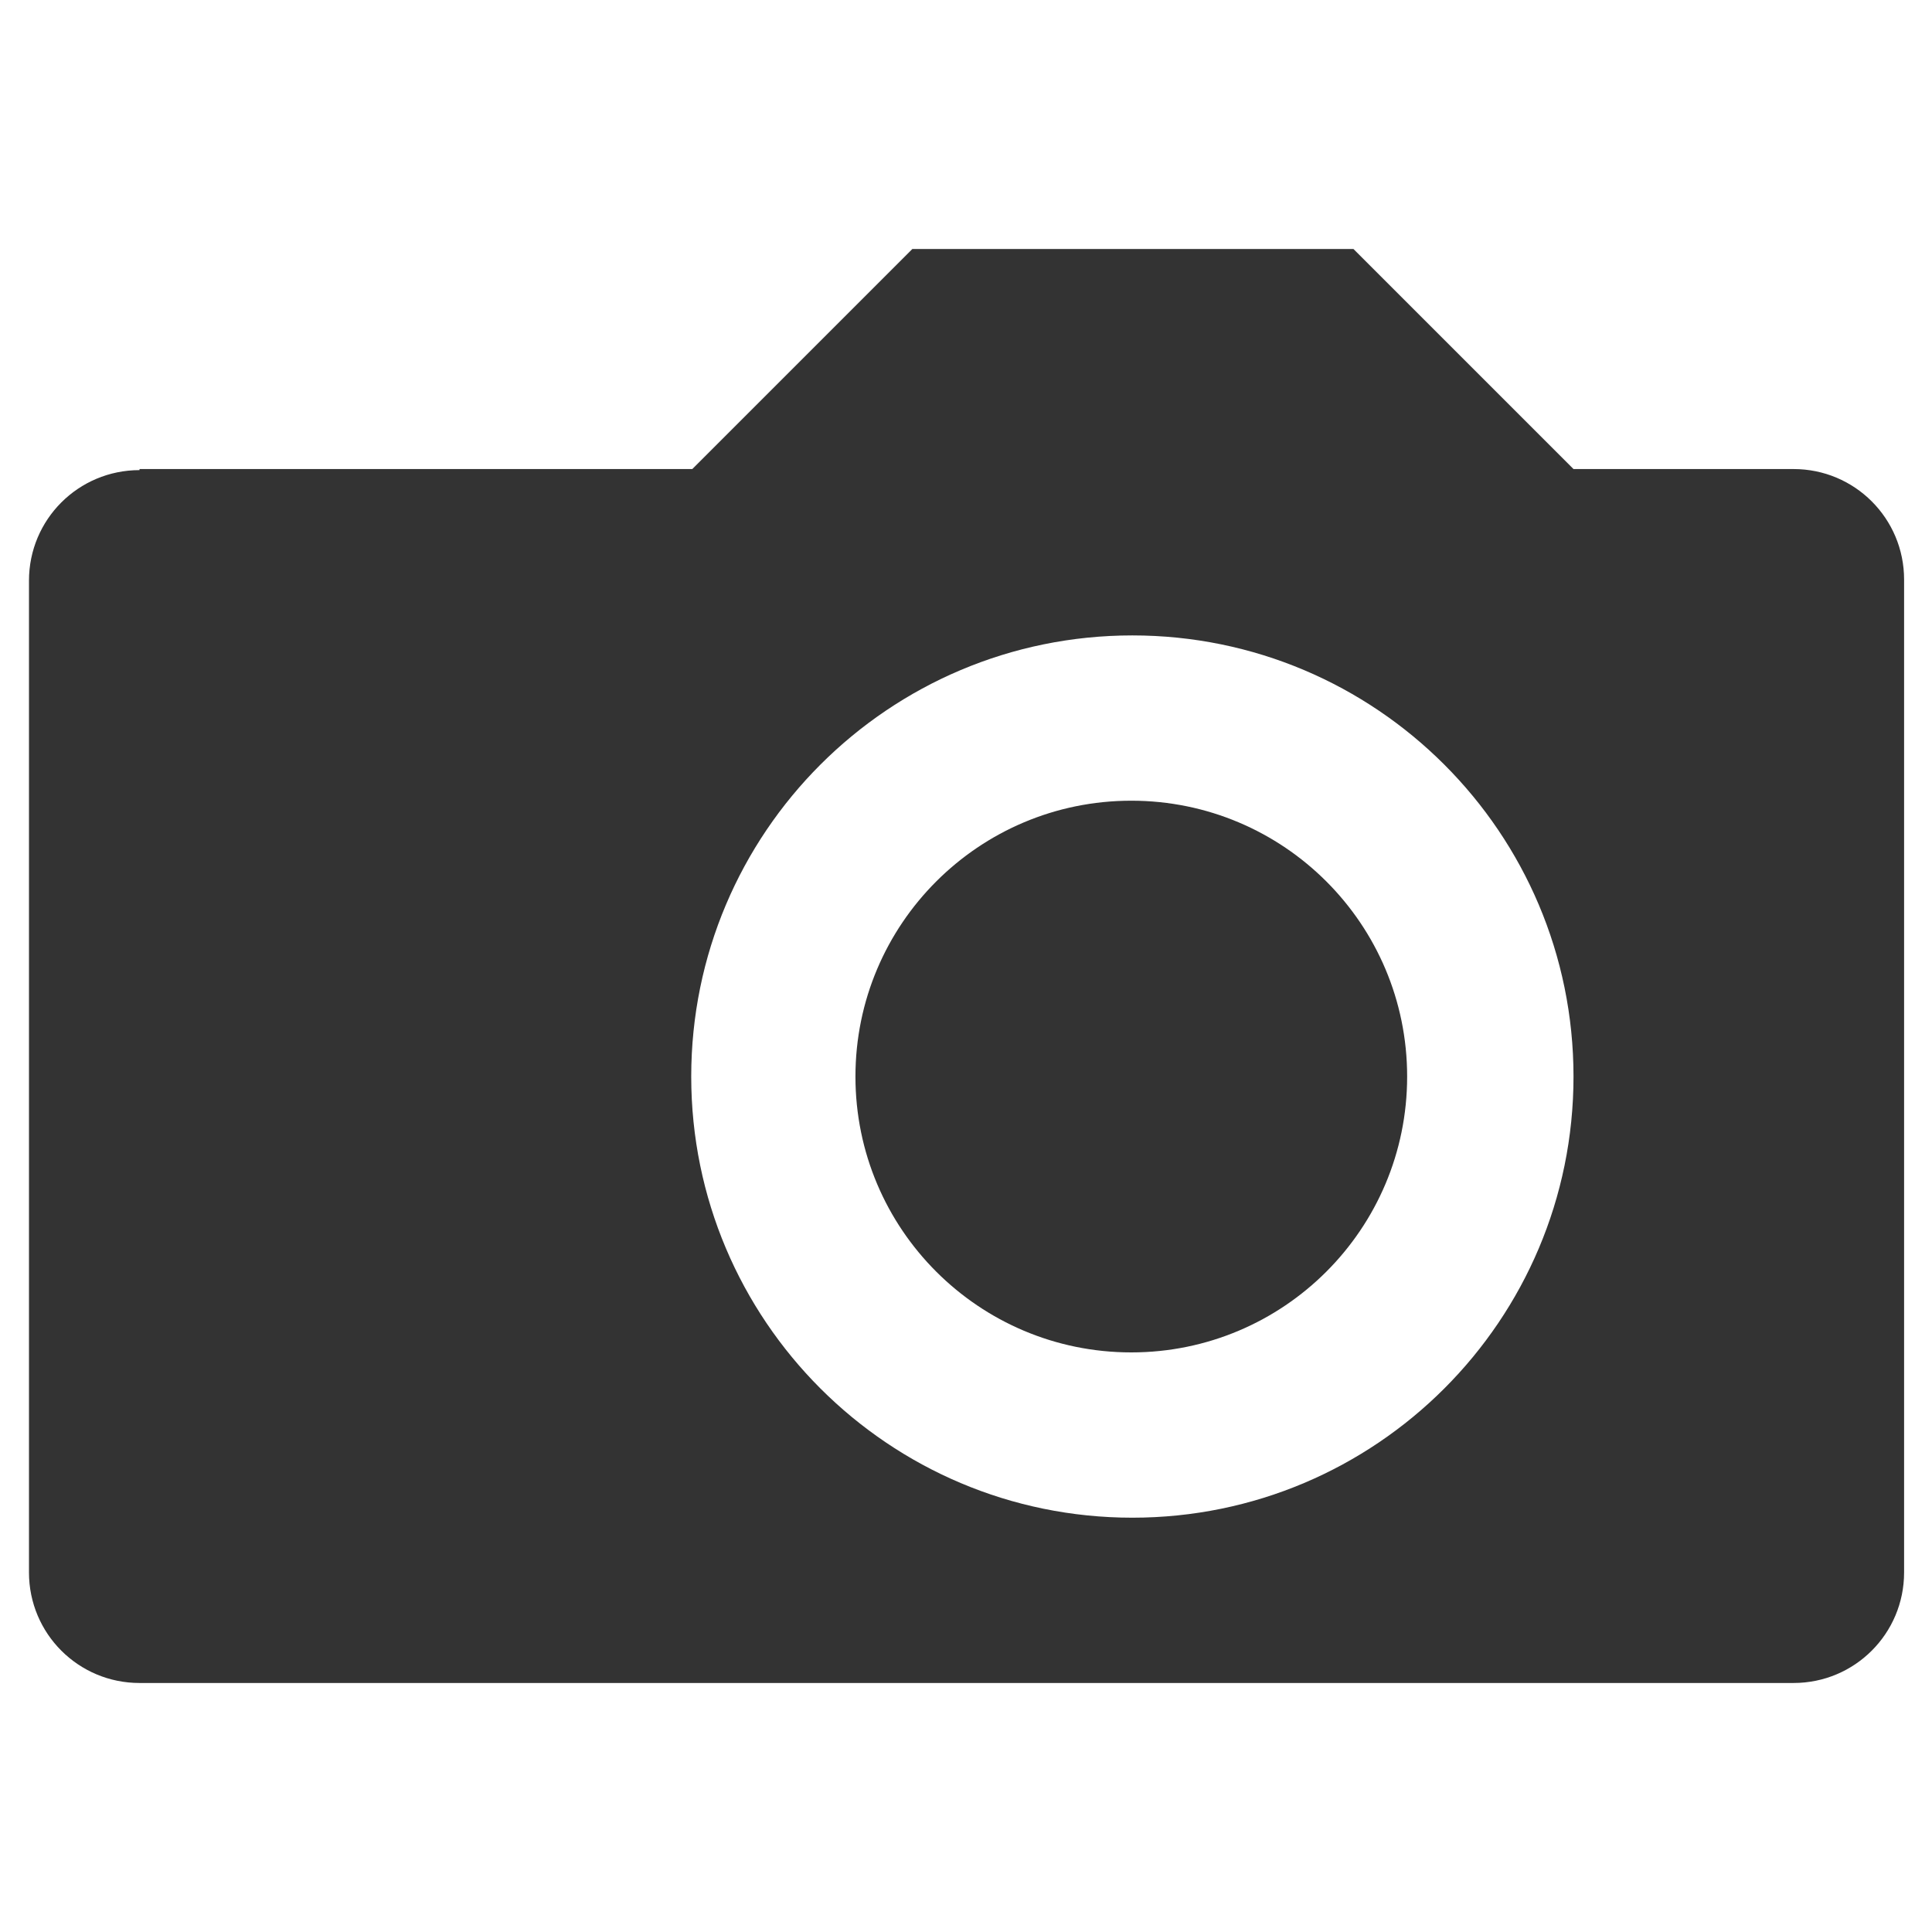 <?xml version="1.0" encoding="UTF-8"?>
<svg id="a" data-name="レイヤー 1" xmlns="http://www.w3.org/2000/svg" width="18" height="18" viewBox="0 0 18 18">
  <path d="M7.97,10.03c0,1.42,1.15,2.57,2.57,2.57s2.57-1.15,2.57-2.57-1.15-2.57-2.57-2.57-2.57,1.15-2.57,2.57ZM1.3,4.38c-.57,0-1.03,.46-1.03,1.03V14.65c0,.57,.46,1.03,1.03,1.03h15.41c.57,0,1.03-.46,1.03-1.03V5.4c0-.57-.46-1.03-1.03-1.03h-2.05l-2.05-2.05h-4.11l-2.05,2.05H1.3Zm5.14,5.65c0-2.27,1.84-4.11,4.11-4.11s4.11,1.84,4.11,4.11-1.84,4.11-4.11,4.11-4.11-1.84-4.11-4.11Z" style="fill: #333; fill-rule: evenodd;"/>
</svg>